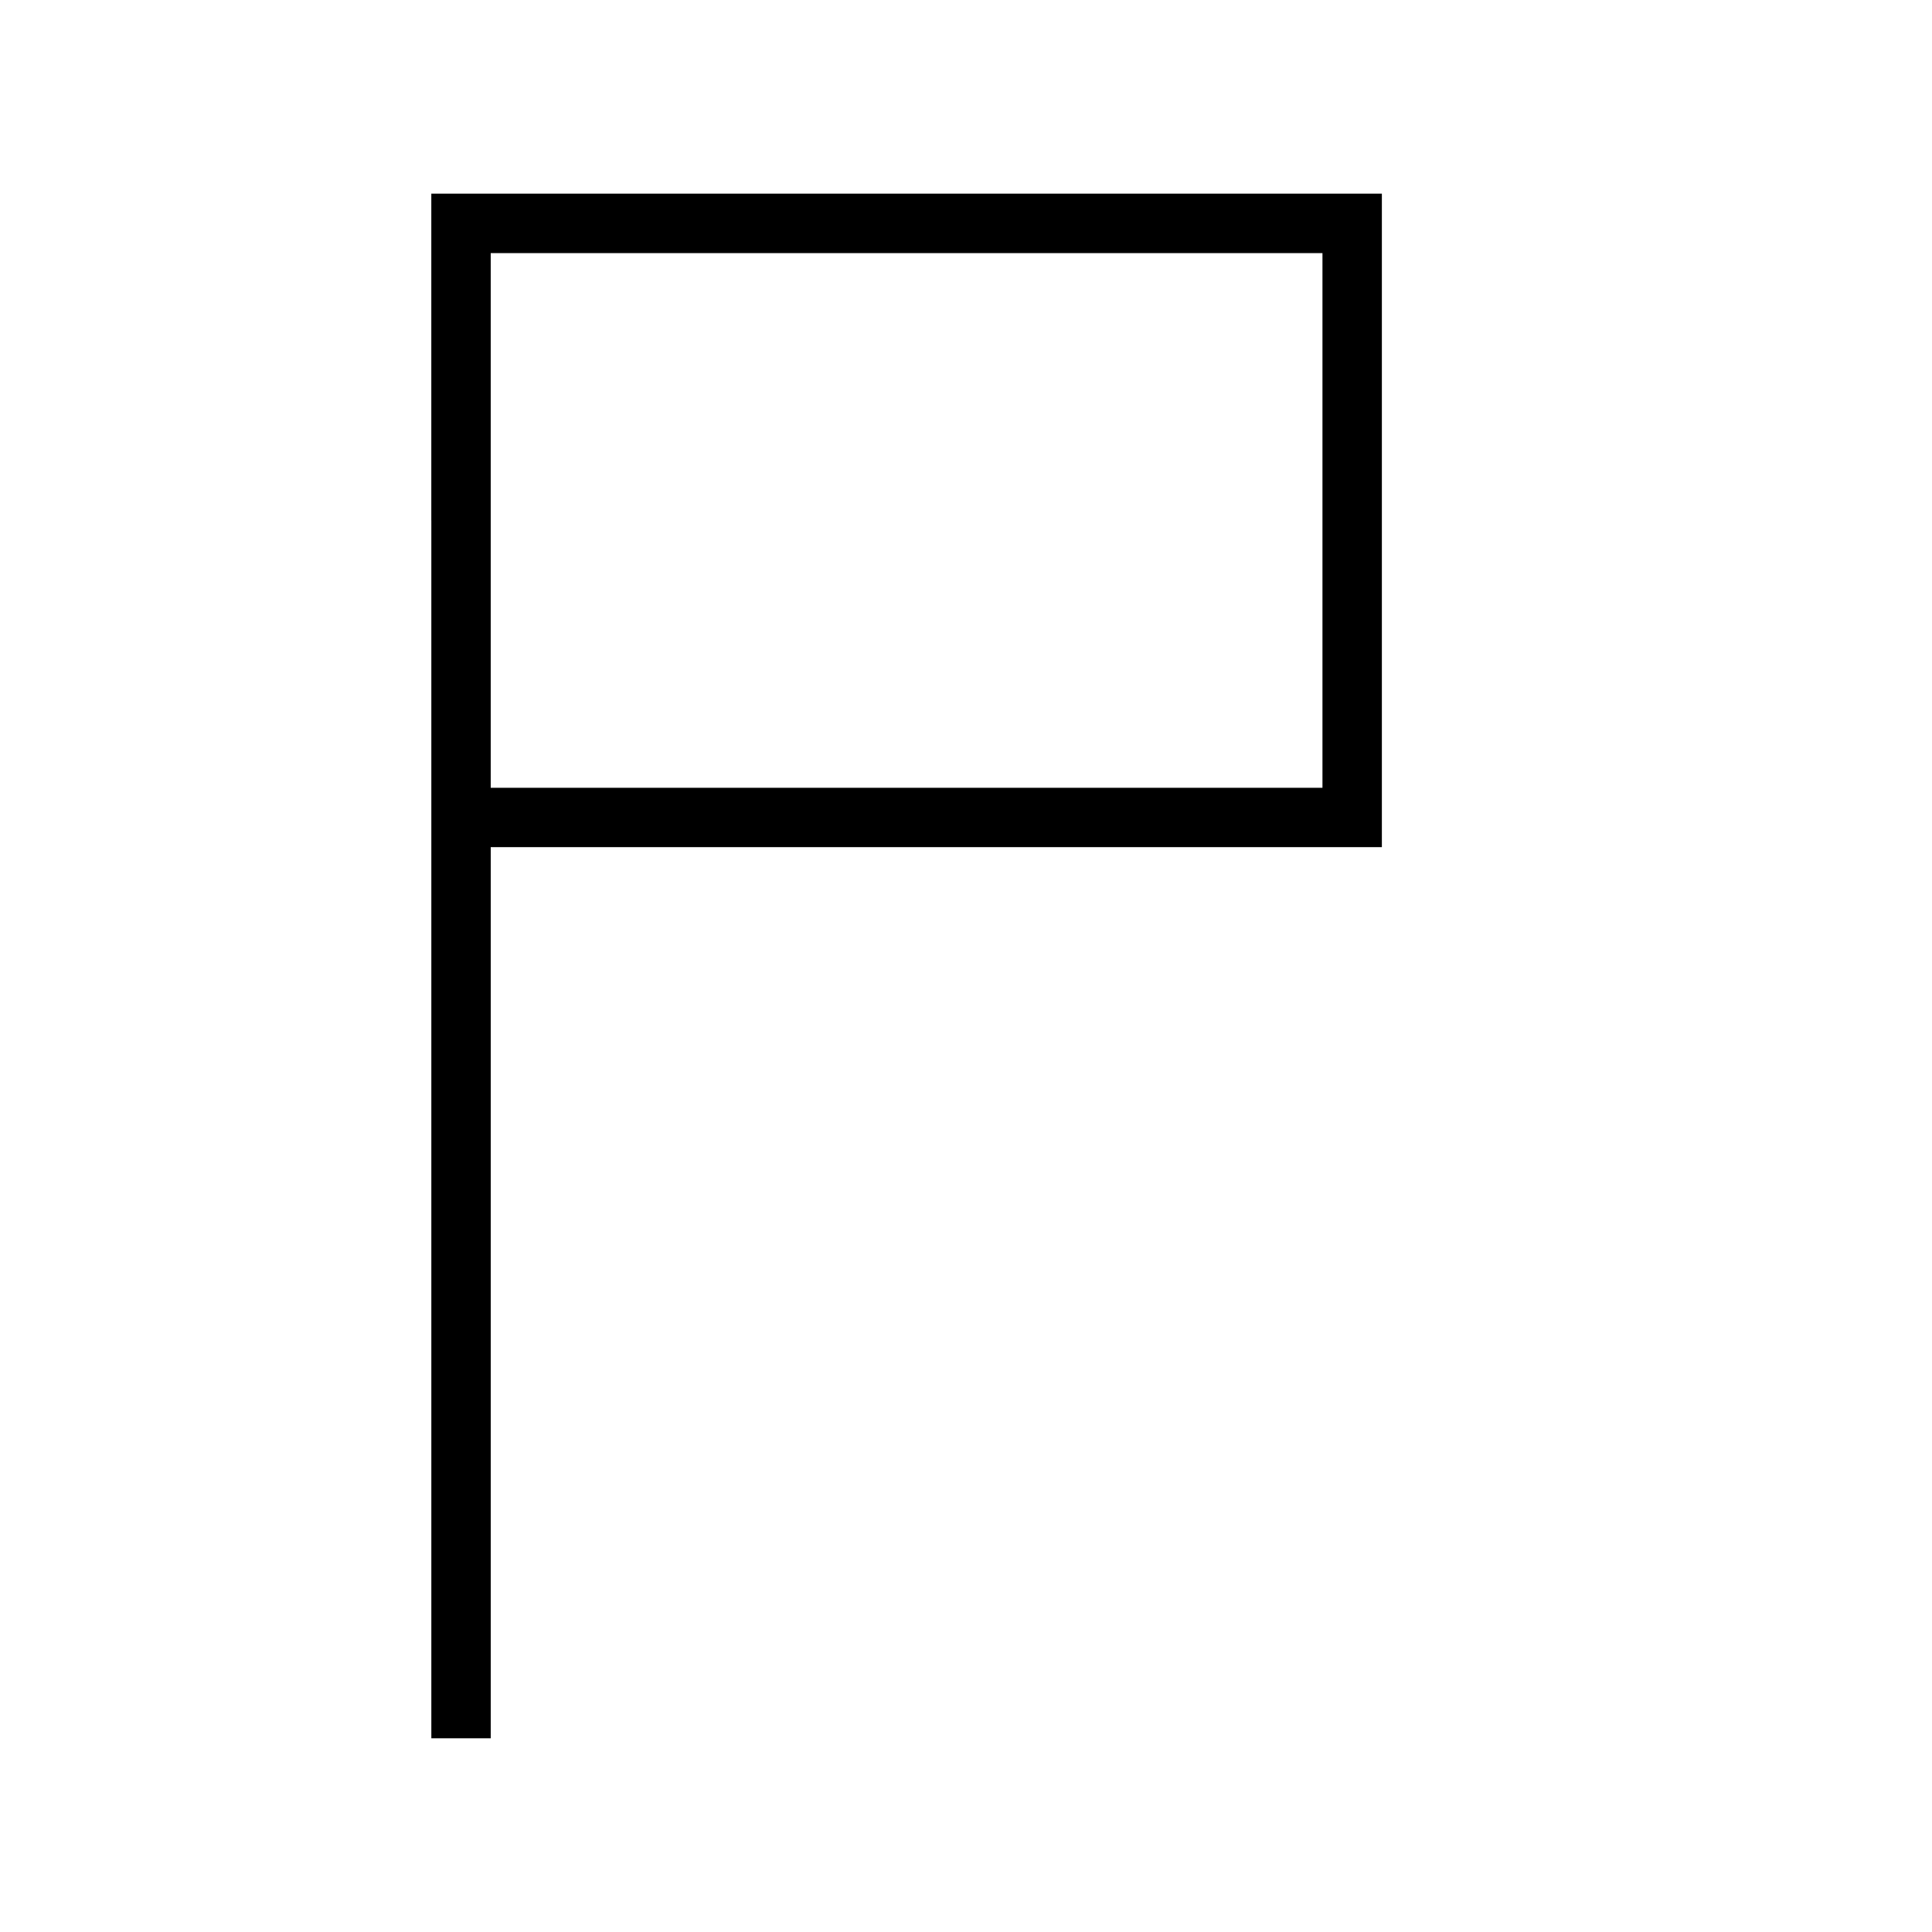<?xml version="1.0" encoding="UTF-8"?>
<!-- Uploaded to: ICON Repo, www.iconrepo.com, Generator: ICON Repo Mixer Tools -->
<svg fill="#000000" width="800px" height="800px" version="1.1" viewBox="144 144 512 512" xmlns="http://www.w3.org/2000/svg">
 <path d="m258.3 281.92v-86.594h251.91v173.18h-236.16v236.16h-15.742v-322.75zm15.746-70.848v141.7h220.42v-141.7z"/>
</svg>